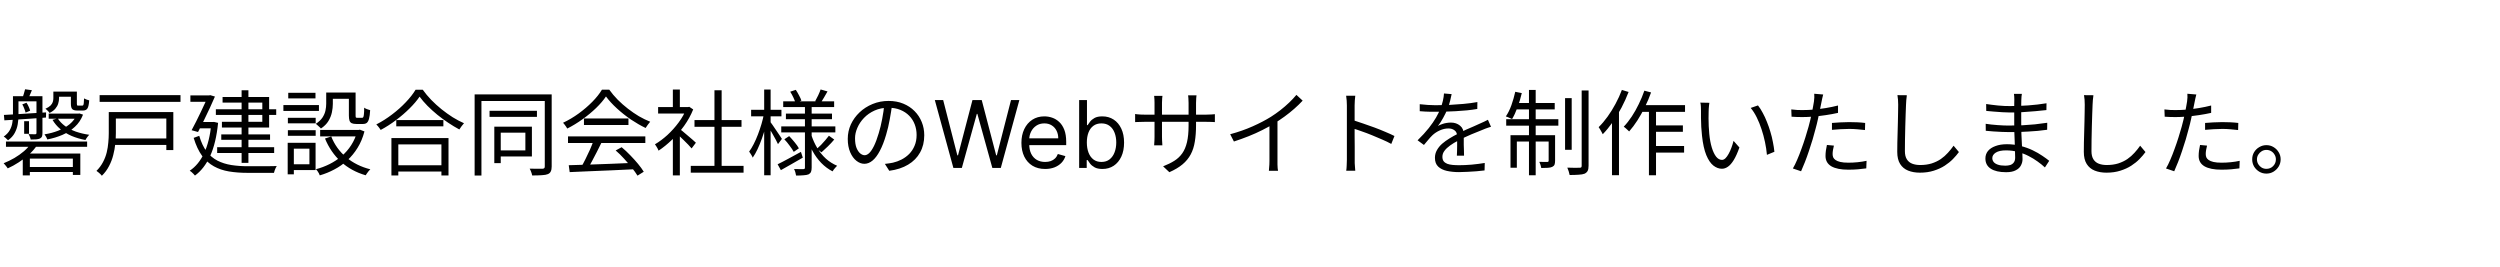 <svg width="402" height="43" viewBox="0 0 402 43" fill="none" xmlns="http://www.w3.org/2000/svg">
<path d="M4.335 26.85H12.165V27.66H4.335V26.85ZM5.025 23.01L5.97 23.34C5.62 23.87 5.185 24.37 4.665 24.84C4.155 25.3 3.605 25.72 3.015 26.1C2.435 26.48 1.845 26.805 1.245 27.075C1.205 27.005 1.145 26.92 1.065 26.82C0.985 26.71 0.9 26.605 0.81 26.505C0.73 26.395 0.655 26.31 0.585 26.25C1.175 26.01 1.75 25.73 2.31 25.41C2.87 25.08 3.385 24.715 3.855 24.315C4.325 23.905 4.715 23.47 5.025 23.01ZM3.66 24.69H12.915V28.125H11.715V25.5H4.8V28.2H3.66V24.69ZM3.885 19.485H4.665V21.51H3.885V19.485ZM2.52 15.465H6.345V16.29H2.52V15.465ZM5.865 15.465H6.825V21.39C6.825 21.62 6.8 21.805 6.75 21.945C6.7 22.075 6.59 22.185 6.42 22.275C6.26 22.345 6.06 22.39 5.82 22.41C5.58 22.43 5.285 22.44 4.935 22.44C4.915 22.3 4.87 22.15 4.8 21.99C4.74 21.83 4.67 21.69 4.59 21.57C4.85 21.58 5.08 21.585 5.28 21.585C5.48 21.585 5.615 21.585 5.685 21.585C5.755 21.575 5.8 21.555 5.82 21.525C5.85 21.495 5.865 21.445 5.865 21.375V15.465ZM2.085 15.465H2.97V18.585C2.97 19.025 2.93 19.49 2.85 19.98C2.77 20.46 2.61 20.925 2.37 21.375C2.13 21.825 1.77 22.22 1.29 22.56C1.25 22.51 1.185 22.445 1.095 22.365C1.015 22.275 0.93 22.195 0.84 22.125C0.75 22.055 0.67 22 0.6 21.96C1.04 21.65 1.365 21.305 1.575 20.925C1.785 20.545 1.92 20.155 1.98 19.755C2.05 19.345 2.085 18.95 2.085 18.57V15.465ZM0.63 18.48C1.19 18.45 1.835 18.415 2.565 18.375C3.305 18.325 4.09 18.275 4.92 18.225C5.75 18.175 6.58 18.125 7.41 18.075L7.395 18.9C6.585 18.96 5.775 19.02 4.965 19.08C4.165 19.13 3.4 19.18 2.67 19.23C1.94 19.27 1.285 19.31 0.705 19.35L0.63 18.48ZM3.585 16.785L4.26 16.515C4.39 16.705 4.51 16.925 4.62 17.175C4.73 17.415 4.805 17.625 4.845 17.805L4.11 18.105C4.07 17.915 4 17.7 3.9 17.46C3.81 17.21 3.705 16.985 3.585 16.785ZM4.035 14.355L5.13 14.505C5.02 14.775 4.905 15.045 4.785 15.315C4.675 15.575 4.575 15.805 4.485 16.005L3.585 15.855C3.665 15.635 3.745 15.385 3.825 15.105C3.915 14.815 3.985 14.565 4.035 14.355ZM9.015 14.73H12.105V15.555H9.015V14.73ZM7.83 18.27H12.63V19.095H7.83V18.27ZM12.375 18.27H12.585L12.765 18.24L13.35 18.435C13.05 19.215 12.61 19.87 12.03 20.4C11.46 20.93 10.795 21.36 10.035 21.69C9.285 22.01 8.475 22.255 7.605 22.425C7.565 22.295 7.5 22.15 7.41 21.99C7.32 21.83 7.235 21.7 7.155 21.6C7.935 21.48 8.67 21.285 9.36 21.015C10.06 20.745 10.675 20.395 11.205 19.965C11.735 19.525 12.125 19 12.375 18.39V18.27ZM9.285 19.035C9.565 19.485 9.955 19.895 10.455 20.265C10.955 20.625 11.535 20.925 12.195 21.165C12.865 21.395 13.585 21.565 14.355 21.675C14.245 21.775 14.13 21.91 14.01 22.08C13.89 22.24 13.8 22.385 13.74 22.515C12.94 22.365 12.195 22.145 11.505 21.855C10.825 21.555 10.225 21.19 9.705 20.76C9.185 20.32 8.765 19.825 8.445 19.275L9.285 19.035ZM8.58 14.73H9.495V15.81C9.495 16.08 9.45 16.36 9.36 16.65C9.28 16.93 9.13 17.2 8.91 17.46C8.7 17.72 8.385 17.955 7.965 18.165C7.925 18.095 7.865 18.015 7.785 17.925C7.705 17.835 7.62 17.75 7.53 17.67C7.44 17.59 7.365 17.53 7.305 17.49C7.675 17.32 7.95 17.145 8.13 16.965C8.31 16.775 8.43 16.585 8.49 16.395C8.55 16.195 8.58 15.995 8.58 15.795V14.73ZM11.4 14.73H12.36V16.68C12.36 16.81 12.37 16.895 12.39 16.935C12.42 16.965 12.49 16.98 12.6 16.98C12.63 16.98 12.685 16.98 12.765 16.98C12.855 16.98 12.94 16.98 13.02 16.98C13.11 16.98 13.175 16.98 13.215 16.98C13.295 16.98 13.35 16.96 13.38 16.92C13.42 16.87 13.45 16.76 13.47 16.59C13.49 16.42 13.505 16.165 13.515 15.825C13.615 15.885 13.745 15.945 13.905 16.005C14.065 16.065 14.21 16.11 14.34 16.14C14.3 16.79 14.205 17.225 14.055 17.445C13.915 17.665 13.675 17.775 13.335 17.775C13.285 17.775 13.2 17.775 13.08 17.775C12.96 17.775 12.84 17.775 12.72 17.775C12.6 17.775 12.51 17.775 12.45 17.775C12.05 17.775 11.775 17.7 11.625 17.55C11.475 17.4 11.4 17.115 11.4 16.695V14.73ZM0.96 22.755H14.01V23.61H0.96V22.755ZM16.02 15.3H29.025V16.38H16.02V15.3ZM18.15 22.26H27.225V23.31H18.15V22.26ZM18.24 18.015H27.87V24.135H26.745V19.065H18.24V18.015ZM17.49 18.015H18.63V21.435C18.63 21.945 18.6 22.505 18.54 23.115C18.48 23.715 18.37 24.32 18.21 24.93C18.06 25.54 17.835 26.13 17.535 26.7C17.245 27.27 16.86 27.79 16.38 28.26C16.33 28.18 16.25 28.09 16.14 27.99C16.03 27.89 15.915 27.79 15.795 27.69C15.685 27.6 15.59 27.53 15.51 27.48C15.95 27.04 16.3 26.57 16.56 26.07C16.83 25.56 17.03 25.04 17.16 24.51C17.29 23.97 17.375 23.44 17.415 22.92C17.465 22.39 17.49 21.89 17.49 21.42V18.015ZM34.71 17.565H44.415V18.48H34.71V17.565ZM35.58 21.615H43.425V22.485H35.58V21.615ZM34.92 23.67H44.085V24.6H34.92V23.67ZM38.85 14.52H39.945V26.19H38.85V14.52ZM35.79 15.6H43.275V20.505H35.685V19.59H42.18V16.5H35.79V15.6ZM30.615 15.345H33.87V16.365H30.615V15.345ZM33.465 15.345H33.615L33.795 15.3L34.56 15.525C34.34 16.055 34.075 16.65 33.765 17.31C33.455 17.97 33.135 18.64 32.805 19.32C32.475 19.99 32.155 20.625 31.845 21.225L30.81 20.94C31.05 20.49 31.295 20.02 31.545 19.53C31.795 19.03 32.04 18.53 32.28 18.03C32.52 17.53 32.74 17.06 32.94 16.62C33.15 16.18 33.325 15.805 33.465 15.495V15.345ZM31.995 19.62H34.44V20.64H31.845L31.995 19.62ZM33.99 19.62H34.215L34.41 19.605L35.07 19.755C34.85 21.945 34.42 23.73 33.78 25.11C33.14 26.48 32.33 27.52 31.35 28.23C31.3 28.15 31.22 28.06 31.11 27.96C31.01 27.86 30.905 27.76 30.795 27.66C30.695 27.57 30.6 27.5 30.51 27.45C31.47 26.81 32.24 25.87 32.82 24.63C33.41 23.38 33.8 21.79 33.99 19.86V19.62ZM32.04 21.84C32.34 22.87 32.735 23.71 33.225 24.36C33.725 25 34.305 25.49 34.965 25.83C35.635 26.17 36.375 26.405 37.185 26.535C38.005 26.665 38.89 26.73 39.84 26.73C39.97 26.73 40.185 26.73 40.485 26.73C40.785 26.73 41.13 26.73 41.52 26.73C41.91 26.73 42.305 26.73 42.705 26.73C43.105 26.72 43.465 26.715 43.785 26.715C44.105 26.705 44.345 26.7 44.505 26.7C44.445 26.78 44.385 26.885 44.325 27.015C44.265 27.155 44.21 27.29 44.16 27.42C44.11 27.56 44.075 27.685 44.055 27.795H43.26H39.825C38.735 27.795 37.735 27.72 36.825 27.57C35.925 27.42 35.115 27.145 34.395 26.745C33.675 26.345 33.04 25.78 32.49 25.05C31.95 24.31 31.5 23.35 31.14 22.17L32.04 21.84ZM52.455 14.88H53.52V16.71C53.52 17.13 53.47 17.58 53.37 18.06C53.27 18.54 53.085 19.005 52.815 19.455C52.545 19.905 52.14 20.31 51.6 20.67C51.55 20.59 51.47 20.505 51.36 20.415C51.26 20.315 51.155 20.22 51.045 20.13C50.945 20.03 50.855 19.96 50.775 19.92C51.255 19.6 51.615 19.26 51.855 18.9C52.095 18.53 52.255 18.155 52.335 17.775C52.415 17.395 52.455 17.03 52.455 16.68V14.88ZM56.1 14.88H57.18V18.555C57.18 18.725 57.195 18.835 57.225 18.885C57.265 18.925 57.345 18.945 57.465 18.945C57.505 18.945 57.575 18.945 57.675 18.945C57.775 18.945 57.88 18.945 57.99 18.945C58.1 18.945 58.18 18.945 58.23 18.945C58.31 18.945 58.37 18.91 58.41 18.84C58.46 18.77 58.495 18.62 58.515 18.39C58.545 18.15 58.56 17.79 58.56 17.31C58.67 17.4 58.82 17.48 59.01 17.55C59.2 17.62 59.37 17.675 59.52 17.715C59.49 18.305 59.43 18.76 59.34 19.08C59.26 19.4 59.14 19.625 58.98 19.755C58.83 19.875 58.62 19.935 58.35 19.935C58.28 19.935 58.175 19.935 58.035 19.935C57.895 19.935 57.75 19.935 57.6 19.935C57.46 19.935 57.36 19.935 57.3 19.935C56.99 19.935 56.745 19.895 56.565 19.815C56.395 19.735 56.275 19.6 56.205 19.41C56.135 19.21 56.1 18.93 56.1 18.57V14.88ZM53.265 21.945C53.775 23.245 54.57 24.355 55.65 25.275C56.74 26.195 58.04 26.845 59.55 27.225C59.47 27.295 59.38 27.39 59.28 27.51C59.19 27.63 59.1 27.75 59.01 27.87C58.93 27.99 58.86 28.095 58.8 28.185C57.25 27.735 55.92 27.005 54.81 25.995C53.71 24.975 52.86 23.735 52.26 22.275L53.265 21.945ZM57.465 20.895H57.675L57.87 20.85L58.605 21.135C58.345 22.125 57.975 23.005 57.495 23.775C57.025 24.535 56.475 25.205 55.845 25.785C55.215 26.365 54.525 26.85 53.775 27.24C53.035 27.64 52.25 27.96 51.42 28.2C51.39 28.1 51.34 27.985 51.27 27.855C51.2 27.735 51.125 27.615 51.045 27.495C50.965 27.375 50.885 27.28 50.805 27.21C51.565 27.01 52.295 26.735 52.995 26.385C53.695 26.035 54.34 25.61 54.93 25.11C55.53 24.6 56.045 24.01 56.475 23.34C56.905 22.67 57.235 21.92 57.465 21.09V20.895ZM51.48 20.895H57.9V21.93H51.48V20.895ZM52.905 14.88H56.655V15.885H52.905V14.88ZM46.29 18.945H50.76V19.83H46.29V18.945ZM46.35 14.925H50.73V15.825H46.35V14.925ZM46.29 20.94H50.76V21.84H46.29V20.94ZM45.57 16.89H51.285V17.835H45.57V16.89ZM46.815 22.965H50.745V27.345H46.815V26.415H49.755V23.91H46.815V22.965ZM46.26 22.965H47.25V28.035H46.26V22.965ZM63.72 19.305H71.295V20.31H63.72V19.305ZM63.45 26.58H71.49V27.585H63.45V26.58ZM62.94 22.2H72.12V28.215H70.98V23.22H64.05V28.215H62.94V22.2ZM67.47 15.54C67.06 16.15 66.525 16.78 65.865 17.43C65.215 18.08 64.49 18.705 63.69 19.305C62.9 19.905 62.075 20.435 61.215 20.895C61.165 20.815 61.1 20.72 61.02 20.61C60.94 20.5 60.855 20.39 60.765 20.28C60.675 20.17 60.59 20.08 60.51 20.01C61.39 19.56 62.235 19.025 63.045 18.405C63.865 17.785 64.6 17.13 65.25 16.44C65.91 15.75 66.435 15.08 66.825 14.43H67.98C68.38 14.99 68.835 15.535 69.345 16.065C69.865 16.595 70.415 17.095 70.995 17.565C71.585 18.035 72.185 18.465 72.795 18.855C73.415 19.235 74.02 19.555 74.61 19.815C74.48 19.955 74.35 20.115 74.22 20.295C74.09 20.475 73.97 20.65 73.86 20.82C73.27 20.5 72.675 20.14 72.075 19.74C71.475 19.34 70.89 18.91 70.32 18.45C69.75 17.98 69.22 17.5 68.73 17.01C68.24 16.51 67.82 16.02 67.47 15.54ZM78.72 17.82H86.34V18.795H78.72V17.82ZM79.485 20.37H80.52V26.235H79.485V20.37ZM80.04 20.37H85.53V25.155H80.04V24.18H84.48V21.33H80.04V20.37ZM76.32 15.18H88.29V16.245H77.415V28.23H76.32V15.18ZM87.6 15.18H88.71V26.775C88.71 27.115 88.66 27.38 88.56 27.57C88.47 27.77 88.31 27.915 88.08 28.005C87.86 28.095 87.545 28.15 87.135 28.17C86.735 28.2 86.215 28.215 85.575 28.215C85.565 28.115 85.535 27.995 85.485 27.855C85.445 27.725 85.395 27.59 85.335 27.45C85.285 27.32 85.23 27.21 85.17 27.12C85.64 27.13 86.07 27.135 86.46 27.135C86.85 27.135 87.11 27.135 87.24 27.135C87.38 27.125 87.475 27.09 87.525 27.03C87.575 26.98 87.6 26.89 87.6 26.76V15.18ZM91.455 26.565C92.335 26.535 93.355 26.505 94.515 26.475C95.685 26.435 96.925 26.39 98.235 26.34C99.545 26.29 100.85 26.235 102.15 26.175L102.12 27.21C100.86 27.27 99.59 27.33 98.31 27.39C97.03 27.45 95.815 27.5 94.665 27.54C93.515 27.59 92.495 27.635 91.605 27.675L91.455 26.565ZM91.335 21.93H103.77V22.995H91.335V21.93ZM93.9 19.05H101.055V20.1H93.9V19.05ZM95.445 22.605L96.705 22.965C96.475 23.435 96.225 23.935 95.955 24.465C95.695 24.985 95.43 25.49 95.16 25.98C94.9 26.47 94.645 26.905 94.395 27.285L93.405 26.94C93.645 26.55 93.89 26.1 94.14 25.59C94.4 25.08 94.645 24.565 94.875 24.045C95.105 23.515 95.295 23.035 95.445 22.605ZM99 24.195L99.96 23.67C100.43 24.06 100.89 24.49 101.34 24.96C101.8 25.43 102.22 25.895 102.6 26.355C102.98 26.815 103.285 27.235 103.515 27.615L102.51 28.245C102.28 27.865 101.975 27.44 101.595 26.97C101.215 26.49 100.8 26.005 100.35 25.515C99.91 25.025 99.46 24.585 99 24.195ZM97.44 15.51C97.04 16.11 96.51 16.73 95.85 17.37C95.2 18 94.475 18.6 93.675 19.17C92.885 19.74 92.065 20.24 91.215 20.67C91.165 20.57 91.1 20.465 91.02 20.355C90.95 20.245 90.87 20.135 90.78 20.025C90.7 19.915 90.62 19.82 90.54 19.74C91.41 19.33 92.245 18.835 93.045 18.255C93.855 17.665 94.585 17.04 95.235 16.38C95.895 15.71 96.415 15.055 96.795 14.415H97.965C98.365 14.975 98.82 15.515 99.33 16.035C99.84 16.545 100.385 17.025 100.965 17.475C101.545 17.925 102.135 18.33 102.735 18.69C103.345 19.04 103.95 19.335 104.55 19.575C104.42 19.715 104.29 19.88 104.16 20.07C104.04 20.25 103.925 20.42 103.815 20.58C103.045 20.21 102.255 19.755 101.445 19.215C100.645 18.665 99.895 18.07 99.195 17.43C98.495 16.79 97.91 16.15 97.44 15.51ZM111.075 26.67H119.565V27.765H111.075V26.67ZM111.675 19.305H119.235V20.385H111.675V19.305ZM114.885 14.52H116.04V27.195H114.885V14.52ZM105.825 17.22H110.805V18.255H105.825V17.22ZM108.195 21.705L109.32 20.385V28.2H108.195V21.705ZM108.195 14.4H109.32V17.73H108.195V14.4ZM109.215 20.67C109.345 20.76 109.535 20.91 109.785 21.12C110.035 21.33 110.305 21.56 110.595 21.81C110.885 22.05 111.15 22.275 111.39 22.485C111.63 22.695 111.8 22.85 111.9 22.95L111.21 23.865C111.08 23.705 110.9 23.505 110.67 23.265C110.44 23.025 110.19 22.775 109.92 22.515C109.66 22.255 109.41 22.015 109.17 21.795C108.93 21.565 108.73 21.385 108.57 21.255L109.215 20.67ZM110.385 17.22H110.625L110.835 17.175L111.465 17.595C111.095 18.515 110.61 19.395 110.01 20.235C109.41 21.065 108.75 21.82 108.03 22.5C107.32 23.18 106.61 23.755 105.9 24.225C105.86 24.115 105.805 23.995 105.735 23.865C105.665 23.735 105.59 23.61 105.51 23.49C105.44 23.37 105.375 23.275 105.315 23.205C105.995 22.805 106.665 22.305 107.325 21.705C107.985 21.095 108.585 20.425 109.125 19.695C109.675 18.955 110.095 18.205 110.385 17.445V17.22ZM125.94 16.29H134.13V17.22H125.94V16.29ZM126.375 18.27H133.785V19.17H126.375V18.27ZM125.625 20.325H134.325V21.285H125.625V20.325ZM131.955 14.385L133.065 14.7C132.885 15.03 132.695 15.36 132.495 15.69C132.305 16.02 132.13 16.305 131.97 16.545L131.085 16.26C131.235 16 131.395 15.69 131.565 15.33C131.735 14.97 131.865 14.655 131.955 14.385ZM127.065 14.745L127.965 14.445C128.145 14.715 128.32 15.015 128.49 15.345C128.67 15.665 128.795 15.945 128.865 16.185L127.92 16.56C127.85 16.31 127.735 16.015 127.575 15.675C127.415 15.335 127.245 15.025 127.065 14.745ZM133.29 21.825L134.145 22.44C133.835 22.81 133.49 23.18 133.11 23.55C132.74 23.91 132.4 24.225 132.09 24.495L131.355 23.925C131.565 23.745 131.79 23.535 132.03 23.295C132.27 23.045 132.5 22.79 132.72 22.53C132.95 22.27 133.14 22.035 133.29 21.825ZM126.12 22.395L126.9 21.885C127.19 22.185 127.485 22.52 127.785 22.89C128.085 23.25 128.31 23.57 128.46 23.85L127.635 24.42C127.485 24.14 127.265 23.81 126.975 23.43C126.695 23.04 126.41 22.695 126.12 22.395ZM125.04 26.415C125.52 26.185 126.09 25.89 126.75 25.53C127.42 25.17 128.1 24.8 128.79 24.42L129.09 25.35C128.49 25.7 127.88 26.05 127.26 26.4C126.65 26.75 126.085 27.07 125.565 27.36L125.04 26.415ZM129.435 16.935H130.515V26.925C130.515 27.235 130.48 27.47 130.41 27.63C130.34 27.8 130.21 27.935 130.02 28.035C129.82 28.115 129.55 28.165 129.21 28.185C128.87 28.215 128.47 28.23 128.01 28.23C127.99 28.08 127.95 27.9 127.89 27.69C127.83 27.49 127.76 27.32 127.68 27.18C128.01 27.19 128.32 27.195 128.61 27.195C128.9 27.195 129.095 27.195 129.195 27.195C129.295 27.185 129.36 27.16 129.39 27.12C129.42 27.09 129.435 27.03 129.435 26.94V16.935ZM130.47 21.72C130.71 22.46 131.025 23.155 131.415 23.805C131.805 24.455 132.27 25.025 132.81 25.515C133.35 25.995 133.95 26.375 134.61 26.655C134.53 26.725 134.445 26.815 134.355 26.925C134.265 27.025 134.175 27.13 134.085 27.24C134.005 27.35 133.935 27.455 133.875 27.555C133.215 27.215 132.61 26.765 132.06 26.205C131.52 25.645 131.05 25 130.65 24.27C130.25 23.54 129.93 22.755 129.69 21.915L130.47 21.72ZM120.78 17.655H125.655V18.705H120.78V17.655ZM122.88 14.4H123.915V28.185H122.88V14.4ZM122.85 18.285L123.555 18.51C123.435 19.11 123.285 19.73 123.105 20.37C122.935 21.01 122.74 21.64 122.52 22.26C122.3 22.88 122.065 23.455 121.815 23.985C121.565 24.515 121.305 24.97 121.035 25.35C120.985 25.2 120.9 25.035 120.78 24.855C120.66 24.665 120.555 24.505 120.465 24.375C120.715 24.035 120.96 23.63 121.2 23.16C121.44 22.69 121.665 22.18 121.875 21.63C122.085 21.08 122.275 20.52 122.445 19.95C122.615 19.37 122.75 18.815 122.85 18.285ZM123.84 19.56C123.93 19.66 124.06 19.84 124.23 20.1C124.41 20.36 124.6 20.64 124.8 20.94C125.01 21.24 125.2 21.52 125.37 21.78C125.55 22.04 125.67 22.225 125.73 22.335L125.1 23.175C125.02 22.985 124.9 22.745 124.74 22.455C124.59 22.165 124.42 21.86 124.23 21.54C124.05 21.22 123.88 20.925 123.72 20.655C123.56 20.385 123.43 20.175 123.33 20.025L123.84 19.56ZM143.46 16.755C143.36 17.535 143.23 18.35 143.07 19.2C142.92 20.05 142.725 20.875 142.485 21.675C142.185 22.705 141.85 23.565 141.48 24.255C141.12 24.945 140.73 25.465 140.31 25.815C139.89 26.165 139.45 26.34 138.99 26.34C138.55 26.34 138.125 26.18 137.715 25.86C137.305 25.54 136.97 25.08 136.71 24.48C136.45 23.87 136.32 23.155 136.32 22.335C136.32 21.515 136.485 20.74 136.815 20.01C137.155 19.28 137.62 18.635 138.21 18.075C138.81 17.505 139.51 17.055 140.31 16.725C141.11 16.395 141.965 16.23 142.875 16.23C143.755 16.23 144.545 16.375 145.245 16.665C145.955 16.955 146.56 17.355 147.06 17.865C147.56 18.365 147.945 18.95 148.215 19.62C148.485 20.28 148.62 20.99 148.62 21.75C148.62 22.8 148.395 23.725 147.945 24.525C147.505 25.325 146.865 25.975 146.025 26.475C145.195 26.975 144.185 27.305 142.995 27.465L142.29 26.355C142.53 26.325 142.76 26.295 142.98 26.265C143.2 26.235 143.4 26.2 143.58 26.16C144.06 26.05 144.525 25.88 144.975 25.65C145.435 25.41 145.845 25.11 146.205 24.75C146.565 24.38 146.85 23.945 147.06 23.445C147.28 22.935 147.39 22.355 147.39 21.705C147.39 21.095 147.29 20.53 147.09 20.01C146.89 19.48 146.595 19.015 146.205 18.615C145.815 18.215 145.34 17.9 144.78 17.67C144.22 17.44 143.58 17.325 142.86 17.325C142.04 17.325 141.295 17.475 140.625 17.775C139.965 18.075 139.4 18.47 138.93 18.96C138.47 19.44 138.115 19.97 137.865 20.55C137.615 21.12 137.49 21.68 137.49 22.23C137.49 22.86 137.57 23.38 137.73 23.79C137.9 24.19 138.1 24.485 138.33 24.675C138.57 24.865 138.805 24.96 139.035 24.96C139.275 24.96 139.52 24.845 139.77 24.615C140.02 24.375 140.275 23.995 140.535 23.475C140.795 22.945 141.05 22.26 141.3 21.42C141.52 20.7 141.705 19.935 141.855 19.125C142.015 18.315 142.13 17.52 142.2 16.74L143.46 16.755ZM153.303 27L150.32 16.091H151.662L153.942 24.976H154.048L156.371 16.091H157.862L160.185 24.976H160.291L162.571 16.091H163.913L160.93 27H159.567L157.159 18.307H157.074L154.666 27H153.303ZM168.058 27.171C167.269 27.171 166.589 26.996 166.017 26.648C165.449 26.297 165.011 25.807 164.702 25.178C164.396 24.546 164.244 23.811 164.244 22.973C164.244 22.135 164.396 21.396 164.702 20.757C165.011 20.114 165.44 19.614 165.991 19.255C166.545 18.893 167.191 18.712 167.93 18.712C168.356 18.712 168.777 18.783 169.192 18.925C169.608 19.067 169.986 19.298 170.327 19.617C170.668 19.933 170.939 20.352 171.142 20.874C171.344 21.396 171.445 22.039 171.445 22.803V23.335H165.138V22.249H170.167C170.167 21.787 170.075 21.375 169.89 21.013C169.709 20.651 169.45 20.365 169.112 20.155C168.778 19.946 168.384 19.841 167.93 19.841C167.429 19.841 166.996 19.965 166.63 20.214C166.268 20.459 165.989 20.778 165.794 21.173C165.598 21.567 165.501 21.989 165.501 22.44V23.165C165.501 23.783 165.607 24.306 165.82 24.736C166.037 25.162 166.337 25.487 166.721 25.711C167.104 25.931 167.55 26.041 168.058 26.041C168.388 26.041 168.686 25.995 168.952 25.903C169.222 25.807 169.455 25.665 169.65 25.477C169.846 25.285 169.996 25.047 170.103 24.763L171.317 25.104C171.19 25.516 170.975 25.878 170.673 26.19C170.371 26.499 169.998 26.741 169.554 26.915C169.11 27.085 168.612 27.171 168.058 27.171ZM173.528 27V16.091H174.785V20.118H174.892C174.984 19.976 175.112 19.795 175.275 19.575C175.442 19.351 175.68 19.152 175.989 18.978C176.301 18.8 176.724 18.712 177.257 18.712C177.946 18.712 178.553 18.884 179.078 19.228C179.604 19.573 180.014 20.061 180.309 20.693C180.604 21.325 180.751 22.071 180.751 22.93C180.751 23.797 180.604 24.548 180.309 25.184C180.014 25.816 179.606 26.306 179.084 26.654C178.562 26.998 177.96 27.171 177.278 27.171C176.752 27.171 176.332 27.084 176.016 26.909C175.7 26.732 175.456 26.531 175.286 26.308C175.115 26.08 174.984 25.892 174.892 25.743H174.743V27H173.528ZM174.764 22.909C174.764 23.527 174.854 24.072 175.036 24.544C175.217 25.013 175.481 25.381 175.829 25.647C176.177 25.91 176.603 26.041 177.108 26.041C177.633 26.041 178.072 25.903 178.423 25.626C178.778 25.345 179.045 24.969 179.222 24.496C179.403 24.021 179.494 23.491 179.494 22.909C179.494 22.334 179.405 21.815 179.228 21.354C179.054 20.889 178.789 20.521 178.434 20.251C178.082 19.978 177.64 19.841 177.108 19.841C176.596 19.841 176.167 19.971 175.819 20.23C175.471 20.485 175.208 20.844 175.03 21.306C174.853 21.764 174.764 22.298 174.764 22.909ZM192.323 20.115C192.323 21.115 192.258 22 192.128 22.77C192.008 23.54 191.788 24.225 191.468 24.825C191.148 25.425 190.708 25.96 190.148 26.43C189.598 26.89 188.893 27.31 188.033 27.69L187.028 26.745C187.718 26.475 188.318 26.18 188.828 25.86C189.338 25.54 189.763 25.14 190.103 24.66C190.443 24.18 190.698 23.58 190.868 22.86C191.038 22.14 191.123 21.255 191.123 20.205V16.56C191.123 16.26 191.113 16 191.093 15.78C191.073 15.55 191.058 15.4 191.048 15.33H192.398C192.388 15.4 192.373 15.55 192.353 15.78C192.333 16 192.323 16.26 192.323 16.56V20.115ZM186.923 15.42C186.913 15.49 186.898 15.625 186.878 15.825C186.858 16.025 186.848 16.255 186.848 16.515V22.005C186.848 22.185 186.853 22.375 186.863 22.575C186.873 22.765 186.883 22.935 186.893 23.085C186.903 23.225 186.908 23.32 186.908 23.37H185.588C185.588 23.32 185.593 23.225 185.603 23.085C185.613 22.945 185.623 22.78 185.633 22.59C185.643 22.39 185.648 22.195 185.648 22.005V16.515C185.648 16.345 185.643 16.165 185.633 15.975C185.623 15.775 185.608 15.59 185.588 15.42H186.923ZM182.528 18.33C182.578 18.34 182.678 18.355 182.828 18.375C182.988 18.385 183.178 18.4 183.398 18.42C183.618 18.43 183.828 18.435 184.028 18.435H193.973C194.303 18.435 194.588 18.425 194.828 18.405C195.068 18.385 195.243 18.37 195.353 18.36V19.635C195.263 19.625 195.093 19.615 194.843 19.605C194.593 19.595 194.303 19.59 193.973 19.59H184.028C183.818 19.59 183.608 19.595 183.398 19.605C183.188 19.605 183.003 19.61 182.843 19.62C182.693 19.63 182.588 19.635 182.528 19.635V18.33ZM197.813 21.585C199.113 21.235 200.323 20.81 201.443 20.31C202.563 19.81 203.538 19.3 204.368 18.78C204.888 18.45 205.393 18.095 205.883 17.715C206.383 17.325 206.853 16.92 207.293 16.5C207.733 16.08 208.123 15.665 208.463 15.255L209.468 16.185C209.048 16.635 208.593 17.075 208.103 17.505C207.613 17.935 207.093 18.35 206.543 18.75C206.003 19.14 205.438 19.52 204.848 19.89C204.298 20.22 203.678 20.56 202.988 20.91C202.298 21.26 201.563 21.59 200.783 21.9C200.003 22.21 199.213 22.495 198.413 22.755L197.813 21.585ZM204.128 19.41L205.418 19.02V25.86C205.418 26.05 205.418 26.25 205.418 26.46C205.428 26.67 205.438 26.865 205.448 27.045C205.468 27.225 205.488 27.365 205.508 27.465H204.038C204.048 27.365 204.058 27.225 204.068 27.045C204.088 26.865 204.103 26.67 204.113 26.46C204.123 26.25 204.128 26.05 204.128 25.86V19.41ZM216.578 25.68C216.578 25.54 216.578 25.26 216.578 24.84C216.578 24.41 216.578 23.905 216.578 23.325C216.578 22.735 216.578 22.12 216.578 21.48C216.578 20.83 216.578 20.2 216.578 19.59C216.578 18.98 216.578 18.44 216.578 17.97C216.578 17.5 216.578 17.16 216.578 16.95C216.578 16.74 216.568 16.485 216.548 16.185C216.528 15.885 216.498 15.62 216.458 15.39H217.928C217.908 15.61 217.883 15.87 217.853 16.17C217.833 16.47 217.823 16.73 217.823 16.95C217.823 17.34 217.823 17.81 217.823 18.36C217.823 18.9 217.823 19.48 217.823 20.1C217.823 20.71 217.823 21.32 217.823 21.93C217.833 22.53 217.838 23.095 217.838 23.625C217.838 24.145 217.838 24.59 217.838 24.96C217.838 25.32 217.838 25.56 217.838 25.68C217.838 25.84 217.838 26.025 217.838 26.235C217.848 26.445 217.863 26.66 217.883 26.88C217.903 27.09 217.918 27.28 217.928 27.45H216.473C216.513 27.21 216.538 26.925 216.548 26.595C216.568 26.265 216.578 25.96 216.578 25.68ZM217.568 19.32C218.058 19.47 218.598 19.65 219.188 19.86C219.788 20.06 220.398 20.275 221.018 20.505C221.638 20.735 222.223 20.97 222.773 21.21C223.333 21.44 223.818 21.66 224.228 21.87L223.718 23.145C223.288 22.905 222.803 22.67 222.263 22.44C221.723 22.2 221.168 21.965 220.598 21.735C220.038 21.505 219.493 21.3 218.963 21.12C218.443 20.93 217.978 20.775 217.568 20.655V19.32ZM233.423 15.135C233.363 15.435 233.283 15.79 233.183 16.2C233.093 16.6 232.943 17.055 232.733 17.565C232.553 18.015 232.328 18.48 232.058 18.96C231.798 19.44 231.518 19.875 231.218 20.265C231.408 20.145 231.623 20.045 231.863 19.965C232.103 19.875 232.348 19.81 232.598 19.77C232.858 19.73 233.093 19.71 233.303 19.71C233.883 19.71 234.373 19.875 234.773 20.205C235.173 20.525 235.373 20.995 235.373 21.615C235.373 21.805 235.373 22.05 235.373 22.35C235.373 22.64 235.373 22.95 235.373 23.28C235.383 23.6 235.393 23.915 235.403 24.225C235.413 24.535 235.418 24.805 235.418 25.035H234.263C234.273 24.835 234.283 24.6 234.293 24.33C234.303 24.06 234.308 23.775 234.308 23.475C234.318 23.175 234.318 22.89 234.308 22.62C234.308 22.35 234.308 22.12 234.308 21.93C234.308 21.49 234.173 21.17 233.903 20.97C233.643 20.76 233.313 20.655 232.913 20.655C232.443 20.655 231.978 20.76 231.518 20.97C231.068 21.17 230.673 21.43 230.333 21.75C230.113 21.96 229.893 22.2 229.673 22.47C229.463 22.73 229.228 23.01 228.968 23.31L227.948 22.56C228.668 21.86 229.268 21.205 229.748 20.595C230.228 19.985 230.618 19.42 230.918 18.9C231.218 18.37 231.453 17.895 231.623 17.475C231.783 17.055 231.913 16.635 232.013 16.215C232.113 15.785 232.173 15.39 232.193 15.03L233.423 15.135ZM228.293 16.755C228.693 16.805 229.128 16.845 229.598 16.875C230.068 16.905 230.478 16.92 230.828 16.92C231.498 16.92 232.218 16.905 232.988 16.875C233.758 16.835 234.533 16.78 235.313 16.71C236.103 16.64 236.853 16.54 237.563 16.41L237.548 17.52C237.028 17.61 236.473 17.685 235.883 17.745C235.293 17.795 234.693 17.84 234.083 17.88C233.473 17.91 232.883 17.935 232.313 17.955C231.753 17.965 231.233 17.97 230.753 17.97C230.543 17.97 230.298 17.97 230.018 17.97C229.748 17.96 229.463 17.95 229.163 17.94C228.863 17.92 228.573 17.9 228.293 17.88V16.755ZM239.753 20.385C239.623 20.415 239.478 20.46 239.318 20.52C239.168 20.57 239.013 20.625 238.853 20.685C238.703 20.745 238.558 20.805 238.418 20.865C237.898 21.065 237.293 21.31 236.603 21.6C235.913 21.89 235.208 22.225 234.488 22.605C233.988 22.855 233.548 23.12 233.168 23.4C232.788 23.67 232.488 23.955 232.268 24.255C232.048 24.545 231.938 24.865 231.938 25.215C231.938 25.505 232.003 25.74 232.133 25.92C232.273 26.1 232.468 26.24 232.718 26.34C232.968 26.43 233.253 26.49 233.573 26.52C233.903 26.55 234.263 26.565 234.653 26.565C235.233 26.565 235.893 26.535 236.633 26.475C237.383 26.405 238.088 26.315 238.748 26.205L238.718 27.405C238.338 27.455 237.908 27.5 237.428 27.54C236.958 27.58 236.478 27.61 235.988 27.63C235.508 27.66 235.048 27.675 234.608 27.675C233.898 27.675 233.248 27.61 232.658 27.48C232.078 27.35 231.613 27.12 231.263 26.79C230.913 26.46 230.738 25.99 230.738 25.38C230.738 24.93 230.843 24.52 231.053 24.15C231.263 23.77 231.543 23.425 231.893 23.115C232.253 22.805 232.648 22.52 233.078 22.26C233.508 21.99 233.948 21.745 234.398 21.525C234.878 21.265 235.328 21.04 235.748 20.85C236.178 20.66 236.583 20.485 236.963 20.325C237.343 20.165 237.698 20.005 238.028 19.845C238.248 19.745 238.458 19.65 238.658 19.56C238.858 19.47 239.058 19.37 239.258 19.26L239.753 20.385ZM251.663 15.78H252.728V24.09H251.663V15.78ZM254.333 14.55H255.443V26.64C255.443 27.01 255.393 27.29 255.293 27.48C255.193 27.67 255.028 27.82 254.798 27.93C254.568 28.02 254.248 28.075 253.838 28.095C253.438 28.125 252.958 28.14 252.398 28.14C252.368 27.98 252.318 27.785 252.248 27.555C252.178 27.335 252.103 27.135 252.023 26.955C252.473 26.965 252.883 26.975 253.253 26.985C253.633 26.985 253.893 26.98 254.033 26.97C254.143 26.97 254.218 26.95 254.258 26.91C254.308 26.86 254.333 26.775 254.333 26.655V14.55ZM245.858 14.46H246.938V28.185H245.858V14.46ZM249.023 21.735H250.058V25.845C250.058 26.105 250.028 26.315 249.968 26.475C249.908 26.625 249.783 26.745 249.593 26.835C249.423 26.915 249.188 26.965 248.888 26.985C248.598 27.005 248.248 27.015 247.838 27.015C247.818 26.865 247.778 26.7 247.718 26.52C247.658 26.33 247.593 26.165 247.523 26.025C247.843 26.035 248.118 26.04 248.348 26.04C248.578 26.04 248.733 26.04 248.813 26.04C248.953 26.04 249.023 25.97 249.023 25.83V21.735ZM242.888 21.735H249.443V22.755H243.908V26.97H242.888V21.735ZM242.198 19.17H250.583V20.205H242.198V19.17ZM243.638 16.56H249.998V17.595H243.428L243.638 16.56ZM243.653 14.76L244.703 14.97C244.523 15.75 244.293 16.515 244.013 17.265C243.743 18.005 243.453 18.63 243.143 19.14C243.063 19.1 242.963 19.055 242.843 19.005C242.723 18.945 242.598 18.89 242.468 18.84C242.348 18.79 242.238 18.75 242.138 18.72C242.488 18.21 242.788 17.605 243.038 16.905C243.288 16.195 243.493 15.48 243.653 14.76ZM263.828 16.905H270.953V17.985H263.303L263.828 16.905ZM265.703 20.16H270.608V21.195H265.703V20.16ZM265.703 23.475H270.803V24.54H265.703V23.475ZM265.148 17.265H266.288V28.185H265.148V17.265ZM264.413 14.58L265.493 14.865C265.213 15.655 264.883 16.435 264.503 17.205C264.133 17.965 263.733 18.68 263.303 19.35C262.873 20.02 262.428 20.615 261.968 21.135C261.908 21.075 261.823 20.995 261.713 20.895C261.613 20.795 261.503 20.695 261.383 20.595C261.273 20.495 261.178 20.42 261.098 20.37C261.548 19.9 261.978 19.355 262.388 18.735C262.798 18.115 263.173 17.45 263.513 16.74C263.863 16.03 264.163 15.31 264.413 14.58ZM260.798 14.46L261.878 14.79C261.558 15.63 261.178 16.47 260.738 17.31C260.298 18.14 259.823 18.92 259.313 19.65C258.803 20.37 258.273 21.015 257.723 21.585C257.683 21.495 257.623 21.38 257.543 21.24C257.463 21.09 257.378 20.94 257.288 20.79C257.208 20.64 257.133 20.525 257.063 20.445C257.563 19.955 258.043 19.39 258.503 18.75C258.963 18.11 259.388 17.425 259.778 16.695C260.178 15.955 260.518 15.21 260.798 14.46ZM259.208 18.315L260.318 17.19L260.333 17.22V28.17H259.208V18.315ZM274.868 16.53C274.848 16.65 274.828 16.8 274.808 16.98C274.798 17.16 274.783 17.34 274.763 17.52C274.753 17.7 274.748 17.855 274.748 17.985C274.738 18.295 274.733 18.65 274.733 19.05C274.743 19.44 274.753 19.85 274.763 20.28C274.783 20.7 274.813 21.12 274.853 21.54C274.933 22.37 275.068 23.1 275.258 23.73C275.448 24.35 275.678 24.835 275.948 25.185C276.228 25.535 276.543 25.71 276.893 25.71C277.083 25.71 277.268 25.625 277.448 25.455C277.628 25.275 277.798 25.04 277.958 24.75C278.128 24.45 278.278 24.12 278.408 23.76C278.548 23.39 278.663 23.02 278.753 22.65L279.698 23.715C279.398 24.565 279.093 25.24 278.783 25.74C278.483 26.23 278.173 26.585 277.853 26.805C277.543 27.025 277.218 27.135 276.878 27.135C276.408 27.135 275.953 26.965 275.513 26.625C275.073 26.275 274.693 25.715 274.373 24.945C274.053 24.165 273.823 23.13 273.683 21.84C273.633 21.4 273.593 20.925 273.563 20.415C273.543 19.905 273.528 19.42 273.518 18.96C273.518 18.5 273.518 18.125 273.518 17.835C273.518 17.665 273.513 17.445 273.503 17.175C273.493 16.905 273.463 16.68 273.413 16.5L274.868 16.53ZM282.683 16.95C282.953 17.29 283.208 17.69 283.448 18.15C283.698 18.6 283.923 19.085 284.123 19.605C284.333 20.115 284.518 20.645 284.678 21.195C284.848 21.745 284.983 22.295 285.083 22.845C285.193 23.385 285.273 23.905 285.323 24.405L284.123 24.9C284.063 24.22 283.958 23.53 283.808 22.83C283.658 22.12 283.473 21.435 283.253 20.775C283.033 20.105 282.778 19.475 282.488 18.885C282.198 18.295 281.873 17.785 281.513 17.355L282.683 16.95ZM293.168 15.195C293.118 15.365 293.068 15.57 293.018 15.81C292.968 16.05 292.928 16.245 292.898 16.395C292.828 16.755 292.743 17.175 292.643 17.655C292.553 18.125 292.448 18.62 292.328 19.14C292.218 19.66 292.093 20.17 291.953 20.67C291.823 21.2 291.663 21.78 291.473 22.41C291.283 23.03 291.083 23.655 290.873 24.285C290.663 24.915 290.448 25.51 290.228 26.07C290.008 26.63 289.803 27.12 289.613 27.54L288.293 27.09C288.523 26.7 288.753 26.235 288.983 25.695C289.223 25.145 289.453 24.56 289.673 23.94C289.903 23.32 290.113 22.705 290.303 22.095C290.503 21.475 290.673 20.905 290.813 20.385C290.913 20.035 291.008 19.665 291.098 19.275C291.188 18.885 291.273 18.505 291.353 18.135C291.433 17.755 291.498 17.41 291.548 17.1C291.608 16.78 291.653 16.52 291.683 16.32C291.713 16.11 291.733 15.89 291.743 15.66C291.753 15.43 291.748 15.235 291.728 15.075L293.168 15.195ZM289.838 17.7C290.398 17.7 290.998 17.675 291.638 17.625C292.288 17.565 292.948 17.48 293.618 17.37C294.288 17.26 294.933 17.125 295.553 16.965V18.15C294.933 18.29 294.283 18.41 293.603 18.51C292.923 18.61 292.253 18.69 291.593 18.75C290.943 18.8 290.353 18.825 289.823 18.825C289.493 18.825 289.188 18.82 288.908 18.81C288.628 18.79 288.353 18.775 288.083 18.765L288.038 17.595C288.398 17.635 288.718 17.665 288.998 17.685C289.288 17.695 289.568 17.7 289.838 17.7ZM294.578 19.77C294.978 19.73 295.413 19.7 295.883 19.68C296.363 19.65 296.843 19.635 297.323 19.635C297.763 19.635 298.203 19.645 298.643 19.665C299.093 19.685 299.518 19.72 299.918 19.77L299.888 20.91C299.508 20.86 299.103 20.82 298.673 20.79C298.243 20.75 297.808 20.73 297.368 20.73C296.898 20.73 296.428 20.745 295.958 20.775C295.498 20.795 295.038 20.83 294.578 20.88V19.77ZM294.893 23.415C294.833 23.655 294.783 23.89 294.743 24.12C294.703 24.35 294.683 24.565 294.683 24.765C294.683 24.945 294.713 25.12 294.773 25.29C294.843 25.45 294.968 25.595 295.148 25.725C295.328 25.855 295.583 25.96 295.913 26.04C296.253 26.12 296.688 26.16 297.218 26.16C297.708 26.16 298.203 26.135 298.703 26.085C299.203 26.035 299.683 25.96 300.143 25.86L300.098 27.075C299.698 27.135 299.253 27.185 298.763 27.225C298.273 27.265 297.753 27.285 297.203 27.285C296.023 27.285 295.118 27.105 294.488 26.745C293.858 26.375 293.543 25.82 293.543 25.08C293.543 24.79 293.563 24.5 293.603 24.21C293.653 23.92 293.708 23.62 293.768 23.31L294.893 23.415ZM306.623 15.315C306.583 15.565 306.553 15.82 306.533 16.08C306.513 16.33 306.498 16.58 306.488 16.83C306.468 17.25 306.448 17.77 306.428 18.39C306.408 19.01 306.388 19.67 306.368 20.37C306.348 21.06 306.333 21.75 306.323 22.44C306.313 23.13 306.308 23.75 306.308 24.3C306.308 24.85 306.413 25.29 306.623 25.62C306.833 25.95 307.123 26.185 307.493 26.325C307.863 26.465 308.288 26.535 308.768 26.535C309.448 26.535 310.063 26.45 310.613 26.28C311.163 26.1 311.653 25.865 312.083 25.575C312.513 25.275 312.893 24.94 313.223 24.57C313.563 24.2 313.868 23.82 314.138 23.43L314.993 24.45C314.733 24.81 314.413 25.185 314.033 25.575C313.663 25.955 313.223 26.31 312.713 26.64C312.203 26.97 311.613 27.24 310.943 27.45C310.283 27.66 309.543 27.765 308.723 27.765C308.013 27.765 307.383 27.655 306.833 27.435C306.283 27.215 305.853 26.86 305.543 26.37C305.233 25.88 305.078 25.23 305.078 24.42C305.078 23.97 305.083 23.475 305.093 22.935C305.103 22.385 305.118 21.82 305.138 21.24C305.158 20.66 305.173 20.095 305.183 19.545C305.193 18.985 305.203 18.47 305.213 18C305.223 17.53 305.228 17.14 305.228 16.83C305.228 16.55 305.218 16.28 305.198 16.02C305.178 15.76 305.148 15.52 305.108 15.3L306.623 15.315ZM325.118 15.09C325.098 15.22 325.078 15.365 325.058 15.525C325.048 15.685 325.038 15.875 325.028 16.095C325.028 16.245 325.023 16.47 325.013 16.77C325.013 17.07 325.013 17.41 325.013 17.79C325.013 18.16 325.013 18.535 325.013 18.915C325.013 19.295 325.013 19.645 325.013 19.965C325.013 20.465 325.023 20.99 325.043 21.54C325.063 22.09 325.088 22.625 325.118 23.145C325.148 23.665 325.173 24.14 325.193 24.57C325.213 25 325.223 25.34 325.223 25.59C325.223 25.94 325.138 26.275 324.968 26.595C324.808 26.915 324.533 27.175 324.143 27.375C323.763 27.585 323.243 27.69 322.583 27.69C321.503 27.69 320.678 27.5 320.108 27.12C319.538 26.75 319.253 26.205 319.253 25.485C319.253 25.025 319.388 24.625 319.658 24.285C319.938 23.945 320.338 23.68 320.858 23.49C321.378 23.29 321.998 23.19 322.718 23.19C323.508 23.19 324.248 23.285 324.938 23.475C325.638 23.655 326.278 23.885 326.858 24.165C327.438 24.445 327.953 24.74 328.403 25.05C328.853 25.35 329.223 25.62 329.513 25.86L328.823 26.925C328.483 26.605 328.088 26.285 327.638 25.965C327.198 25.645 326.713 25.35 326.183 25.08C325.663 24.81 325.098 24.595 324.488 24.435C323.888 24.265 323.248 24.18 322.568 24.18C321.848 24.18 321.298 24.3 320.918 24.54C320.548 24.78 320.363 25.075 320.363 25.425C320.363 25.645 320.433 25.85 320.573 26.04C320.713 26.22 320.938 26.365 321.248 26.475C321.558 26.585 321.958 26.64 322.448 26.64C322.738 26.64 323.003 26.605 323.243 26.535C323.483 26.455 323.673 26.32 323.813 26.13C323.963 25.94 324.038 25.675 324.038 25.335C324.038 25.045 324.028 24.67 324.008 24.21C323.998 23.74 323.983 23.245 323.963 22.725C323.943 22.195 323.923 21.685 323.903 21.195C323.893 20.705 323.888 20.295 323.888 19.965C323.888 19.625 323.888 19.28 323.888 18.93C323.888 18.57 323.888 18.215 323.888 17.865C323.888 17.515 323.888 17.18 323.888 16.86C323.898 16.54 323.903 16.25 323.903 15.99C323.903 15.87 323.898 15.715 323.888 15.525C323.878 15.335 323.863 15.19 323.843 15.09H325.118ZM319.373 16.725C319.623 16.765 319.913 16.805 320.243 16.845C320.573 16.885 320.918 16.925 321.278 16.965C321.648 16.995 321.998 17.02 322.328 17.04C322.668 17.05 322.963 17.055 323.213 17.055C324.163 17.055 325.133 17.02 326.123 16.95C327.123 16.88 328.108 16.765 329.078 16.605L329.063 17.7C328.513 17.76 327.913 17.82 327.263 17.88C326.613 17.94 325.943 17.99 325.253 18.03C324.573 18.07 323.898 18.09 323.228 18.09C322.878 18.09 322.463 18.075 321.983 18.045C321.503 18.015 321.028 17.98 320.558 17.94C320.098 17.9 319.708 17.865 319.388 17.835L319.373 16.725ZM319.298 19.905C319.568 19.945 319.868 19.985 320.198 20.025C320.528 20.065 320.868 20.095 321.218 20.115C321.568 20.135 321.903 20.155 322.223 20.175C322.543 20.185 322.828 20.19 323.078 20.19C323.808 20.19 324.513 20.175 325.193 20.145C325.883 20.105 326.558 20.055 327.218 19.995C327.888 19.925 328.548 19.84 329.198 19.74L329.183 20.865C328.683 20.935 328.183 20.995 327.683 21.045C327.193 21.085 326.698 21.12 326.198 21.15C325.708 21.18 325.203 21.205 324.683 21.225C324.173 21.235 323.633 21.24 323.063 21.24C322.723 21.24 322.328 21.23 321.878 21.21C321.438 21.19 320.988 21.165 320.528 21.135C320.078 21.105 319.673 21.07 319.313 21.03L319.298 19.905ZM336.623 15.315C336.583 15.565 336.553 15.82 336.533 16.08C336.513 16.33 336.498 16.58 336.488 16.83C336.468 17.25 336.448 17.77 336.428 18.39C336.408 19.01 336.388 19.67 336.368 20.37C336.348 21.06 336.333 21.75 336.323 22.44C336.313 23.13 336.308 23.75 336.308 24.3C336.308 24.85 336.413 25.29 336.623 25.62C336.833 25.95 337.123 26.185 337.493 26.325C337.863 26.465 338.288 26.535 338.768 26.535C339.448 26.535 340.063 26.45 340.613 26.28C341.163 26.1 341.653 25.865 342.083 25.575C342.513 25.275 342.893 24.94 343.223 24.57C343.563 24.2 343.868 23.82 344.138 23.43L344.993 24.45C344.733 24.81 344.413 25.185 344.033 25.575C343.663 25.955 343.223 26.31 342.713 26.64C342.203 26.97 341.613 27.24 340.943 27.45C340.283 27.66 339.543 27.765 338.723 27.765C338.013 27.765 337.383 27.655 336.833 27.435C336.283 27.215 335.853 26.86 335.543 26.37C335.233 25.88 335.078 25.23 335.078 24.42C335.078 23.97 335.083 23.475 335.093 22.935C335.103 22.385 335.118 21.82 335.138 21.24C335.158 20.66 335.173 20.095 335.183 19.545C335.193 18.985 335.203 18.47 335.213 18C335.223 17.53 335.228 17.14 335.228 16.83C335.228 16.55 335.218 16.28 335.198 16.02C335.178 15.76 335.148 15.52 335.108 15.3L336.623 15.315ZM353.168 15.195C353.118 15.365 353.068 15.57 353.018 15.81C352.968 16.05 352.928 16.245 352.898 16.395C352.828 16.755 352.743 17.175 352.643 17.655C352.553 18.125 352.448 18.62 352.328 19.14C352.218 19.66 352.093 20.17 351.953 20.67C351.823 21.2 351.663 21.78 351.473 22.41C351.283 23.03 351.083 23.655 350.873 24.285C350.663 24.915 350.448 25.51 350.228 26.07C350.008 26.63 349.803 27.12 349.613 27.54L348.293 27.09C348.523 26.7 348.753 26.235 348.983 25.695C349.223 25.145 349.453 24.56 349.673 23.94C349.903 23.32 350.113 22.705 350.303 22.095C350.503 21.475 350.673 20.905 350.813 20.385C350.913 20.035 351.008 19.665 351.098 19.275C351.188 18.885 351.273 18.505 351.353 18.135C351.433 17.755 351.498 17.41 351.548 17.1C351.608 16.78 351.653 16.52 351.683 16.32C351.713 16.11 351.733 15.89 351.743 15.66C351.753 15.43 351.748 15.235 351.728 15.075L353.168 15.195ZM349.838 17.7C350.398 17.7 350.998 17.675 351.638 17.625C352.288 17.565 352.948 17.48 353.618 17.37C354.288 17.26 354.933 17.125 355.553 16.965V18.15C354.933 18.29 354.283 18.41 353.603 18.51C352.923 18.61 352.253 18.69 351.593 18.75C350.943 18.8 350.353 18.825 349.823 18.825C349.493 18.825 349.188 18.82 348.908 18.81C348.628 18.79 348.353 18.775 348.083 18.765L348.038 17.595C348.398 17.635 348.718 17.665 348.998 17.685C349.288 17.695 349.568 17.7 349.838 17.7ZM354.578 19.77C354.978 19.73 355.413 19.7 355.883 19.68C356.363 19.65 356.843 19.635 357.323 19.635C357.763 19.635 358.203 19.645 358.643 19.665C359.093 19.685 359.518 19.72 359.918 19.77L359.888 20.91C359.508 20.86 359.103 20.82 358.673 20.79C358.243 20.75 357.808 20.73 357.368 20.73C356.898 20.73 356.428 20.745 355.958 20.775C355.498 20.795 355.038 20.83 354.578 20.88V19.77ZM354.893 23.415C354.833 23.655 354.783 23.89 354.743 24.12C354.703 24.35 354.683 24.565 354.683 24.765C354.683 24.945 354.713 25.12 354.773 25.29C354.843 25.45 354.968 25.595 355.148 25.725C355.328 25.855 355.583 25.96 355.913 26.04C356.253 26.12 356.688 26.16 357.218 26.16C357.708 26.16 358.203 26.135 358.703 26.085C359.203 26.035 359.683 25.96 360.143 25.86L360.098 27.075C359.698 27.135 359.253 27.185 358.763 27.225C358.273 27.265 357.753 27.285 357.203 27.285C356.023 27.285 355.118 27.105 354.488 26.745C353.858 26.375 353.543 25.82 353.543 25.08C353.543 24.79 353.563 24.5 353.603 24.21C353.653 23.92 353.708 23.62 353.768 23.31L354.893 23.415ZM364.433 23.34C364.863 23.34 365.248 23.445 365.588 23.655C365.928 23.855 366.203 24.13 366.413 24.48C366.623 24.82 366.728 25.2 366.728 25.62C366.728 26.04 366.623 26.425 366.413 26.775C366.203 27.115 365.928 27.39 365.588 27.6C365.248 27.81 364.863 27.915 364.433 27.915C364.013 27.915 363.628 27.81 363.278 27.6C362.938 27.39 362.663 27.115 362.453 26.775C362.253 26.425 362.153 26.04 362.153 25.62C362.153 25.2 362.253 24.82 362.453 24.48C362.663 24.13 362.943 23.855 363.293 23.655C363.643 23.445 364.023 23.34 364.433 23.34ZM364.433 27.15C364.863 27.15 365.223 27.005 365.513 26.715C365.813 26.415 365.963 26.05 365.963 25.62C365.963 25.35 365.893 25.1 365.753 24.87C365.623 24.64 365.443 24.455 365.213 24.315C364.983 24.175 364.723 24.105 364.433 24.105C364.163 24.105 363.913 24.175 363.683 24.315C363.453 24.455 363.268 24.64 363.128 24.87C362.988 25.1 362.918 25.35 362.918 25.62C362.918 25.9 362.988 26.16 363.128 26.4C363.268 26.63 363.453 26.815 363.683 26.955C363.913 27.085 364.163 27.15 364.433 27.15Z" fill="black"/>
</svg>

